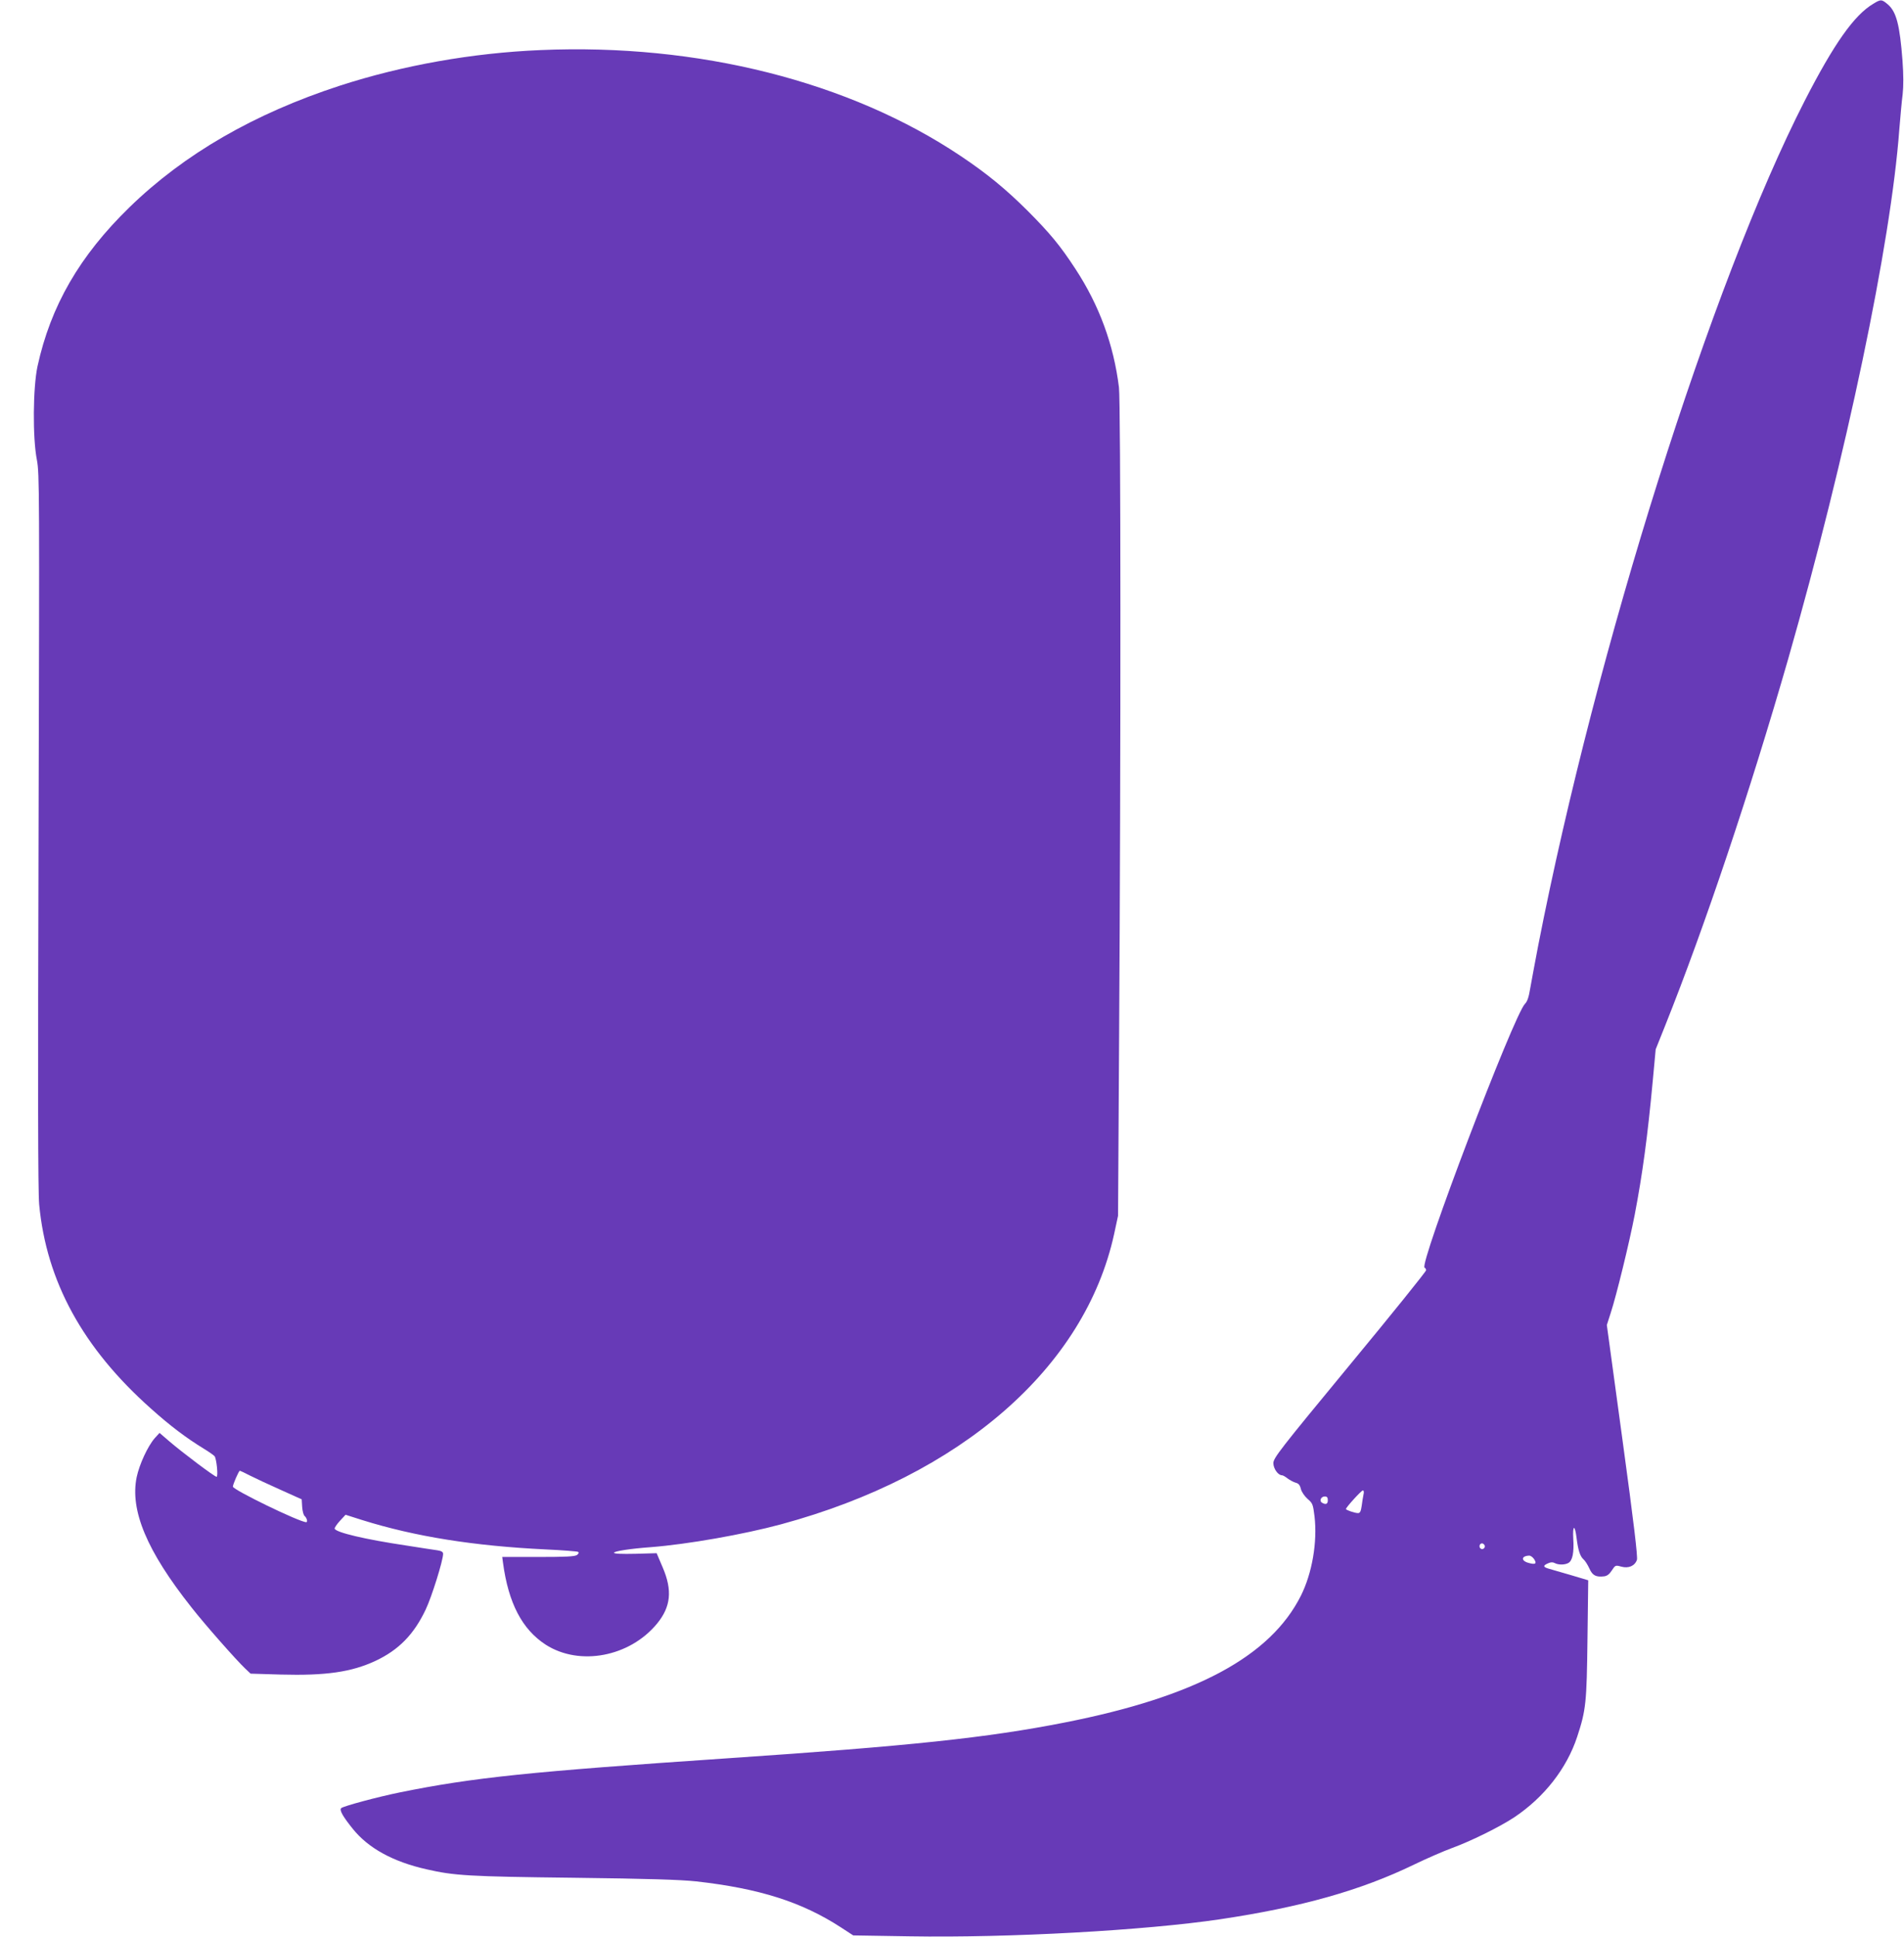 <?xml version="1.0" standalone="no"?>
<!DOCTYPE svg PUBLIC "-//W3C//DTD SVG 20010904//EN"
 "http://www.w3.org/TR/2001/REC-SVG-20010904/DTD/svg10.dtd">
<svg version="1.0" xmlns="http://www.w3.org/2000/svg"
 width="1259pt" height="1280pt" viewBox="0 0 1259 1280"
 preserveAspectRatio="xMidYMid meet">
<g transform="translate(0,1280) scale(0.1,-0.1)"
fill="#673ab7" stroke="none">
<path d="M12387 12775 c-126 -74 -260 -264 -453 -640 -615 -1200 -1379 -3622
-1763 -5585 -22 -113 -45 -241 -53 -284 -9 -56 -19 -85 -34 -100 -73 -71 -705
-1731 -664 -1744 5 -2 10 -10 10 -17 0 -8 -227 -290 -505 -626 -464 -562 -505
-615 -505 -649 0 -36 31 -80 57 -80 6 0 22 -9 37 -21 15 -11 39 -24 53 -28 20
-5 29 -16 35 -42 5 -19 24 -47 44 -65 34 -29 36 -36 46 -115 20 -171 -16 -377
-90 -525 -202 -402 -698 -668 -1562 -838 -512 -101 -1025 -155 -2223 -236
-1315 -89 -1686 -127 -2174 -226 -147 -30 -374 -91 -387 -104 -13 -13 11 -55
77 -137 102 -127 265 -217 487 -267 183 -42 277 -48 970 -56 500 -6 711 -13
814 -24 418 -47 697 -136 955 -303 l83 -54 372 -6 c659 -11 1558 39 2056 113
535 80 927 190 1280 361 85 41 198 90 250 109 124 45 315 139 412 203 198 132
348 323 417 533 58 176 63 225 68 644 l5 390 -114 34 c-62 18 -128 37 -145 42
-40 11 -42 21 -7 36 17 8 31 9 44 2 24 -13 66 -13 90 0 28 15 39 68 33 162 -5
91 11 94 22 3 10 -80 23 -120 45 -140 12 -10 29 -38 40 -62 20 -45 43 -57 96
-51 20 2 36 14 52 39 23 35 24 36 63 25 48 -13 89 5 103 45 6 19 -20 240 -95
789 l-104 763 26 81 c37 113 122 460 158 646 52 271 86 523 120 890 l19 205
62 155 c264 660 563 1552 815 2428 385 1345 678 2740 734 3497 7 83 16 187 22
231 6 55 6 128 -1 224 -18 234 -40 321 -96 370 -41 35 -47 36 -97 5z m-3371
-9852 c-3 -16 -9 -49 -12 -75 -5 -36 -11 -48 -24 -48 -21 0 -80 20 -80 27 0
11 102 123 112 123 6 0 8 -12 4 -27z m-236 -38 c0 -26 -14 -31 -39 -16 -19 12
-6 41 19 41 15 0 20 -7 20 -25z m1036 -296 c10 -17 -13 -36 -27 -22 -12 12 -4
33 11 33 5 0 12 -5 16 -11z m328 -93 c20 -31 9 -38 -37 -25 -51 14 -48 46 4
48 9 1 24 -10 33 -23z"/>
<path d="M3574 12469 c-453 -19 -912 -101 -1326 -235 -568 -185 -1030 -452
-1392 -804 -330 -321 -521 -652 -608 -1051 -30 -140 -33 -472 -4 -619 17 -91
17 -199 11 -2445 -5 -1751 -4 -2382 4 -2475 48 -509 289 -950 741 -1351 125
-112 231 -192 347 -263 35 -21 67 -44 72 -50 13 -17 25 -136 13 -136 -13 0
-227 161 -312 234 l-65 56 -32 -35 c-46 -53 -101 -172 -119 -256 -46 -220 67
-490 362 -862 91 -116 295 -347 356 -405 l35 -33 199 -6 c297 -8 467 16 626
90 154 72 255 175 333 340 40 84 115 324 115 368 0 12 -11 19 -37 23 -21 3
-114 17 -208 32 -269 40 -464 86 -472 111 -2 5 13 28 34 51 l38 41 110 -35
c349 -109 737 -171 1212 -194 112 -5 209 -13 215 -16 7 -5 5 -12 -7 -21 -15
-10 -73 -13 -256 -13 l-238 0 5 -38 c36 -268 127 -441 283 -542 224 -143 555
-80 736 140 91 111 102 220 37 371 l-40 94 -141 -4 c-91 -2 -141 0 -141 7 0
10 107 27 245 37 242 19 612 84 860 151 1190 322 2009 1036 2202 1918 l26 121
7 1175 c12 1903 11 4204 -1 4300 -35 282 -130 542 -288 783 -102 156 -168 235
-315 383 -148 147 -269 246 -442 362 -737 494 -1738 746 -2780 701z m-1921
-9421 c34 -17 125 -60 202 -94 l140 -63 3 -50 c2 -28 9 -55 17 -61 14 -12 21
-40 10 -40 -44 0 -485 214 -485 235 0 15 39 105 46 105 2 0 33 -14 67 -32z"/>
</g>
</svg>
